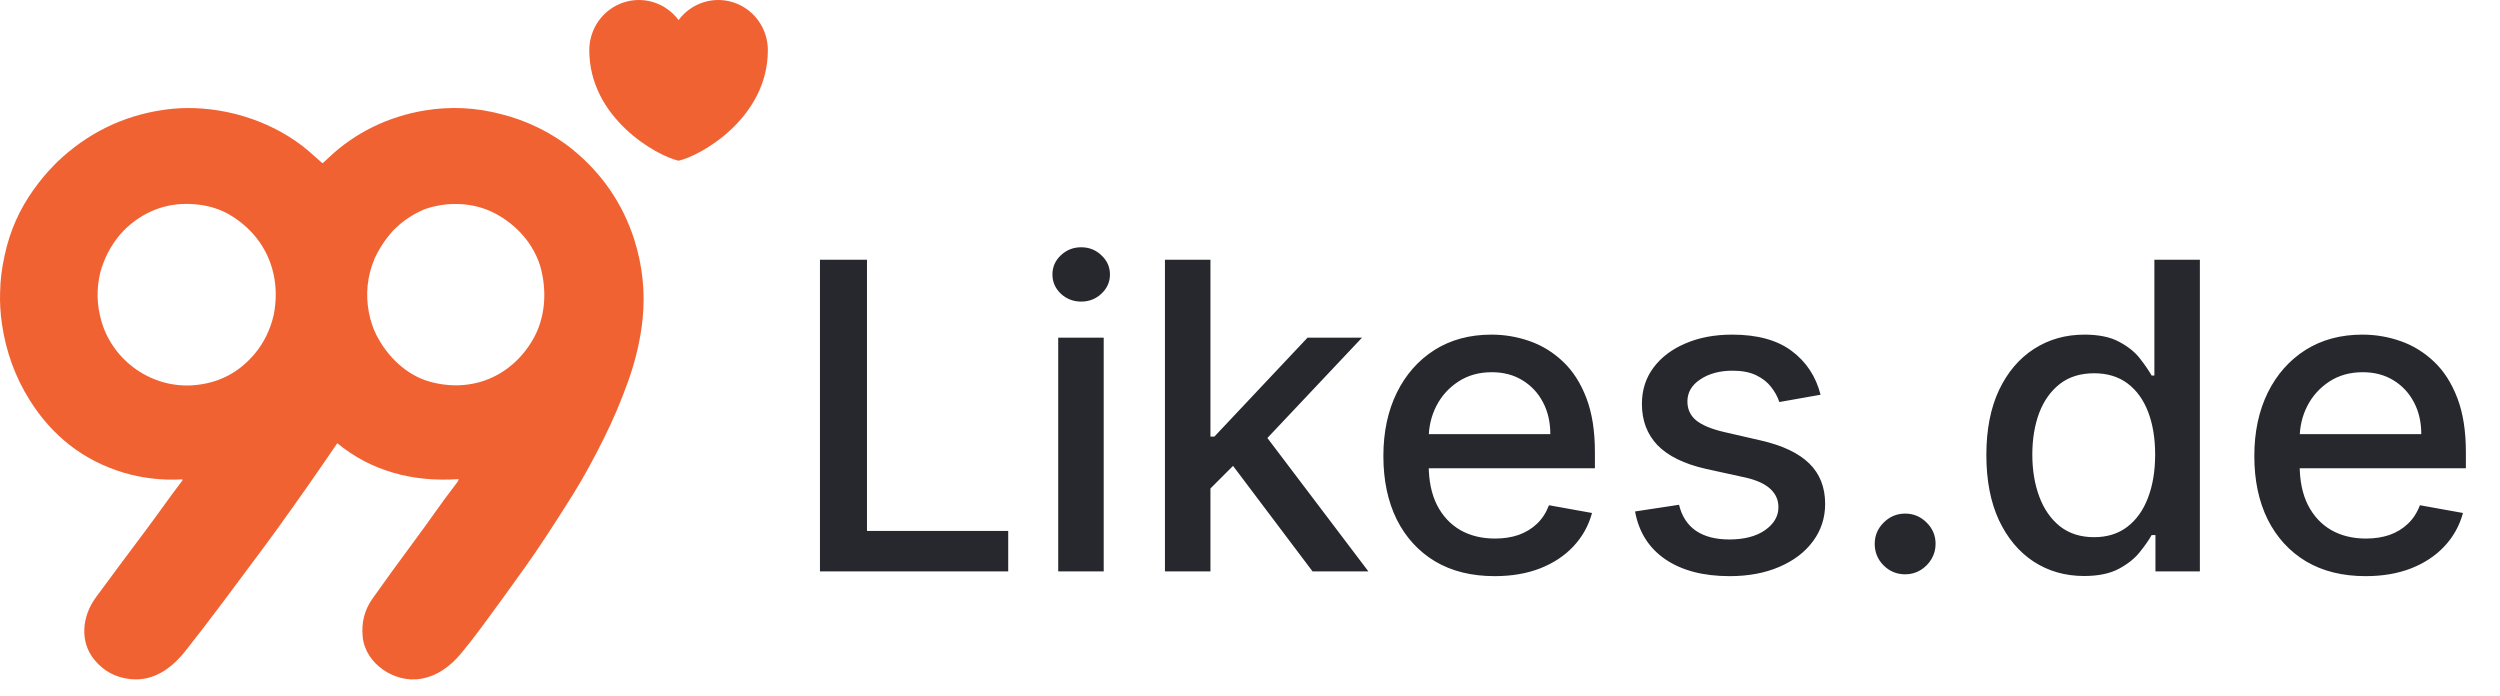 <svg xmlns="http://www.w3.org/2000/svg" width="140" height="39" viewBox="0 0 140 39" fill="none"><path d="M32.111 8.41C30.976 7.468 29.494 6.741 28.06 6.391C26.64 6.017 25.213 5.949 23.778 6.187C21.75 6.525 19.886 7.419 18.392 8.841L18.088 9.124C18.072 9.14 18.055 9.14 18.038 9.125L17.269 8.444C15.4 6.862 12.842 6.022 10.441 6.051C9.989 6.056 9.532 6.094 9.07 6.165C6.832 6.508 4.878 7.475 3.207 9.067C3.135 9.136 3.058 9.214 2.978 9.301C2.605 9.682 2.244 10.116 1.895 10.602C1.09 11.723 0.547 12.947 0.267 14.274C0.102 14.989 0.015 15.695 0.005 16.395C-0.014 16.95 0.021 17.534 0.11 18.147C0.334 19.69 0.849 21.106 1.656 22.397C2.936 24.443 4.699 25.802 6.946 26.476C7.982 26.785 9.11 26.905 10.157 26.845C10.23 26.841 10.244 26.868 10.2 26.925C9.468 27.888 8.813 28.829 8.111 29.766C7.204 30.975 6.292 32.201 5.376 33.443C4.6 34.495 4.431 35.931 5.307 36.975C5.823 37.592 6.487 37.943 7.298 38.029C8.595 38.167 9.608 37.43 10.374 36.465C11.838 34.619 13.222 32.727 14.647 30.819C14.95 30.413 15.222 30.043 15.464 29.707C16.654 28.057 17.792 26.432 18.879 24.831C18.879 24.831 18.879 24.83 18.88 24.83C18.884 24.824 18.892 24.824 18.898 24.828C19.827 25.59 20.868 26.139 22.02 26.473C23.207 26.819 24.42 26.912 25.656 26.832C25.682 26.83 25.69 26.841 25.681 26.865C25.66 26.924 25.631 26.976 25.595 27.022C25.111 27.652 24.657 28.27 24.231 28.874C23.977 29.237 23.707 29.609 23.424 29.993C22.298 31.515 21.439 32.697 20.847 33.54C20.41 34.162 20.232 34.87 20.311 35.664C20.463 37.191 22.116 38.257 23.56 38.014C24.48 37.858 25.204 37.323 25.791 36.627C26.153 36.196 26.548 35.693 26.973 35.116C27.799 33.998 28.617 32.869 29.428 31.731C30.16 30.703 31.05 29.349 32.098 27.67C32.708 26.693 33.28 25.621 33.782 24.62C34.319 23.55 34.791 22.438 35.2 21.285C35.604 20.143 35.865 19.011 35.983 17.889C36.142 16.381 35.985 14.884 35.514 13.399C34.867 11.408 33.733 9.744 32.111 8.41ZM35.48 13.355C35.48 13.355 35.48 13.356 35.479 13.357C35.479 13.355 35.48 13.355 35.479 13.354C35.479 13.354 35.479 13.355 35.479 13.355H35.48ZM18.475 8.908C18.479 8.904 18.481 8.899 18.482 8.893C18.481 8.898 18.479 8.904 18.475 8.908ZM18.483 8.888C18.483 8.888 18.483 8.884 18.483 8.882C18.483 8.884 18.483 8.886 18.483 8.888ZM18.479 8.87C18.479 8.87 18.481 8.873 18.482 8.875C18.482 8.873 18.48 8.871 18.479 8.87ZM18.475 8.864C18.475 8.864 18.472 8.861 18.47 8.86C18.47 8.86 18.472 8.86 18.472 8.861C18.473 8.861 18.473 8.863 18.474 8.864L18.475 8.864ZM0.118 16.765C0.118 16.765 0.118 16.765 0.117 16.765C0.118 16.765 0.119 16.763 0.119 16.762C0.119 16.763 0.119 16.764 0.119 16.765H0.118ZM1.473 16.915C1.473 16.921 1.476 16.926 1.48 16.93C1.476 16.926 1.474 16.921 1.473 16.915ZM1.48 16.931C1.484 16.935 1.49 16.937 1.496 16.937C1.49 16.937 1.484 16.934 1.48 16.931ZM1.497 16.938C1.503 16.938 1.509 16.936 1.514 16.931C1.51 16.935 1.504 16.938 1.498 16.938H1.497ZM14.274 19.799C13.382 20.869 12.241 21.46 10.851 21.572C8.541 21.759 6.355 20.256 5.691 18.026C5.413 17.09 5.391 16.153 5.627 15.215C5.727 14.861 5.862 14.513 6.034 14.171C6.417 13.426 6.931 12.82 7.577 12.354C8.641 11.585 9.846 11.29 11.192 11.469C11.8 11.55 12.345 11.729 12.828 12.008C13.419 12.35 13.929 12.785 14.356 13.315C15.333 14.552 15.63 16.095 15.329 17.631C15.136 18.464 14.784 19.187 14.274 19.799ZM29.824 19.045C28.608 21.113 26.387 22.017 24.071 21.374C22.78 21.017 21.71 19.991 21.087 18.779C20.893 18.401 20.75 17.974 20.658 17.498C20.461 16.477 20.565 15.475 20.97 14.492C21.236 13.92 21.578 13.399 21.998 12.931C22.491 12.418 23.073 12.018 23.741 11.731C25.014 11.268 26.515 11.313 27.728 11.953C28.918 12.581 29.883 13.648 30.267 14.95C30.641 16.315 30.546 17.818 29.824 19.045Z" fill="#F16232"></path><path fill-rule="evenodd" clip-rule="evenodd" d="M38 9C36.775 8.73 33 6.615 33 2.812C33 2.222 33.183 1.647 33.524 1.168C33.865 0.689 34.346 0.331 34.899 0.144C35.453 -0.042 36.05 -0.048 36.606 0.128C37.163 0.304 37.65 0.653 38 1.125C38.35 0.653 38.837 0.304 39.394 0.128C39.95 -0.048 40.547 -0.042 41.101 0.144C41.654 0.331 42.135 0.689 42.476 1.168C42.817 1.647 43 2.222 43 2.812C43 6.615 39.225 8.73 38 9Z" fill="#F16232"></path><path d="M45.918 32V14.546H48.551V29.733H56.46V32H45.918ZM59.26 32V18.909H61.808V32H59.26ZM60.547 16.889C60.104 16.889 59.723 16.741 59.405 16.446C59.092 16.145 58.936 15.787 58.936 15.372C58.936 14.952 59.092 14.594 59.405 14.298C59.723 13.997 60.104 13.847 60.547 13.847C60.99 13.847 61.368 13.997 61.68 14.298C61.999 14.594 62.158 14.952 62.158 15.372C62.158 15.787 61.999 16.145 61.68 16.446C61.368 16.741 60.99 16.889 60.547 16.889ZM67.58 27.56L67.563 24.449H68.006L73.222 18.909H76.273L70.325 25.216H69.924L67.58 27.56ZM65.237 32V14.546H67.785V32H65.237ZM73.504 32L68.816 25.778L70.572 23.997L76.631 32H73.504ZM83.699 32.264C82.409 32.264 81.298 31.989 80.367 31.438C79.44 30.881 78.724 30.099 78.219 29.094C77.719 28.082 77.469 26.898 77.469 25.54C77.469 24.199 77.719 23.017 78.219 21.994C78.724 20.972 79.429 20.173 80.332 19.599C81.242 19.026 82.304 18.739 83.52 18.739C84.258 18.739 84.974 18.861 85.668 19.105C86.361 19.349 86.983 19.733 87.534 20.256C88.085 20.778 88.52 21.457 88.838 22.293C89.156 23.122 89.315 24.131 89.315 25.318V26.222H78.909V24.312H86.818C86.818 23.642 86.682 23.048 86.409 22.531C86.136 22.009 85.753 21.597 85.258 21.296C84.77 20.994 84.196 20.844 83.537 20.844C82.821 20.844 82.196 21.02 81.662 21.372C81.133 21.719 80.724 22.173 80.435 22.736C80.151 23.293 80.008 23.898 80.008 24.551V26.043C80.008 26.918 80.162 27.662 80.469 28.276C80.781 28.889 81.216 29.358 81.773 29.682C82.329 30 82.98 30.159 83.724 30.159C84.207 30.159 84.648 30.091 85.046 29.954C85.443 29.812 85.787 29.602 86.077 29.324C86.367 29.046 86.588 28.702 86.742 28.293L89.153 28.727C88.96 29.438 88.614 30.06 88.114 30.594C87.619 31.122 86.997 31.534 86.247 31.829C85.503 32.119 84.653 32.264 83.699 32.264ZM101.952 22.105L99.643 22.514C99.546 22.219 99.393 21.938 99.183 21.671C98.978 21.403 98.7 21.185 98.347 21.014C97.995 20.844 97.555 20.759 97.026 20.759C96.305 20.759 95.702 20.921 95.219 21.244C94.737 21.562 94.495 21.974 94.495 22.48C94.495 22.918 94.657 23.27 94.981 23.537C95.305 23.804 95.827 24.023 96.549 24.193L98.629 24.671C99.833 24.949 100.731 25.378 101.322 25.957C101.913 26.537 102.208 27.29 102.208 28.216C102.208 29 101.981 29.699 101.526 30.312C101.077 30.921 100.45 31.398 99.643 31.744C98.842 32.091 97.913 32.264 96.856 32.264C95.39 32.264 94.194 31.952 93.268 31.327C92.342 30.696 91.773 29.801 91.563 28.642L94.026 28.267C94.18 28.909 94.495 29.395 94.972 29.724C95.45 30.048 96.072 30.21 96.839 30.21C97.674 30.21 98.342 30.037 98.842 29.69C99.342 29.338 99.592 28.909 99.592 28.403C99.592 27.994 99.438 27.651 99.131 27.372C98.83 27.094 98.367 26.884 97.742 26.741L95.526 26.256C94.305 25.977 93.401 25.534 92.816 24.926C92.237 24.318 91.947 23.548 91.947 22.616C91.947 21.844 92.163 21.168 92.594 20.588C93.026 20.009 93.623 19.557 94.384 19.233C95.146 18.903 96.018 18.739 97.001 18.739C98.415 18.739 99.529 19.046 100.342 19.659C101.154 20.267 101.691 21.082 101.952 22.105ZM106.689 32.162C106.223 32.162 105.822 31.997 105.487 31.668C105.152 31.332 104.984 30.929 104.984 30.457C104.984 29.991 105.152 29.594 105.487 29.264C105.822 28.929 106.223 28.761 106.689 28.761C107.155 28.761 107.555 28.929 107.891 29.264C108.226 29.594 108.393 29.991 108.393 30.457C108.393 30.77 108.314 31.057 108.155 31.318C108.001 31.574 107.797 31.778 107.541 31.932C107.286 32.085 107.001 32.162 106.689 32.162ZM116.707 32.256C115.651 32.256 114.707 31.986 113.878 31.446C113.054 30.901 112.406 30.125 111.935 29.119C111.469 28.108 111.236 26.895 111.236 25.48C111.236 24.065 111.472 22.855 111.943 21.849C112.42 20.844 113.074 20.074 113.903 19.54C114.733 19.006 115.673 18.739 116.724 18.739C117.537 18.739 118.19 18.875 118.685 19.148C119.185 19.415 119.571 19.727 119.844 20.085C120.122 20.443 120.338 20.759 120.491 21.031H120.645V14.546H123.193V32H120.705V29.963H120.491C120.338 30.241 120.116 30.56 119.827 30.918C119.543 31.276 119.151 31.588 118.651 31.855C118.151 32.122 117.503 32.256 116.707 32.256ZM117.27 30.082C118.003 30.082 118.622 29.889 119.128 29.503C119.639 29.111 120.026 28.568 120.287 27.875C120.554 27.182 120.688 26.375 120.688 25.454C120.688 24.546 120.557 23.75 120.295 23.068C120.034 22.386 119.651 21.855 119.145 21.474C118.639 21.094 118.014 20.903 117.27 20.903C116.503 20.903 115.864 21.102 115.352 21.5C114.841 21.898 114.455 22.44 114.193 23.128C113.938 23.815 113.81 24.591 113.81 25.454C113.81 26.329 113.94 27.116 114.202 27.815C114.463 28.514 114.849 29.068 115.361 29.477C115.878 29.881 116.514 30.082 117.27 30.082ZM132.472 32.264C131.183 32.264 130.072 31.989 129.14 31.438C128.214 30.881 127.498 30.099 126.992 29.094C126.492 28.082 126.242 26.898 126.242 25.54C126.242 24.199 126.492 23.017 126.992 21.994C127.498 20.972 128.202 20.173 129.106 19.599C130.015 19.026 131.077 18.739 132.293 18.739C133.032 18.739 133.748 18.861 134.441 19.105C135.134 19.349 135.756 19.733 136.308 20.256C136.859 20.778 137.293 21.457 137.612 22.293C137.93 23.122 138.089 24.131 138.089 25.318V26.222H127.683V24.312H135.592C135.592 23.642 135.455 23.048 135.183 22.531C134.91 22.009 134.526 21.597 134.032 21.296C133.543 20.994 132.969 20.844 132.31 20.844C131.594 20.844 130.969 21.02 130.435 21.372C129.907 21.719 129.498 22.173 129.208 22.736C128.924 23.293 128.782 23.898 128.782 24.551V26.043C128.782 26.918 128.935 27.662 129.242 28.276C129.555 28.889 129.989 29.358 130.546 29.682C131.103 30 131.754 30.159 132.498 30.159C132.981 30.159 133.421 30.091 133.819 29.954C134.217 29.812 134.56 29.602 134.85 29.324C135.14 29.046 135.362 28.702 135.515 28.293L137.927 28.727C137.734 29.438 137.387 30.06 136.887 30.594C136.393 31.122 135.771 31.534 135.021 31.829C134.276 32.119 133.427 32.264 132.472 32.264Z" fill="#26282D"></path></svg>